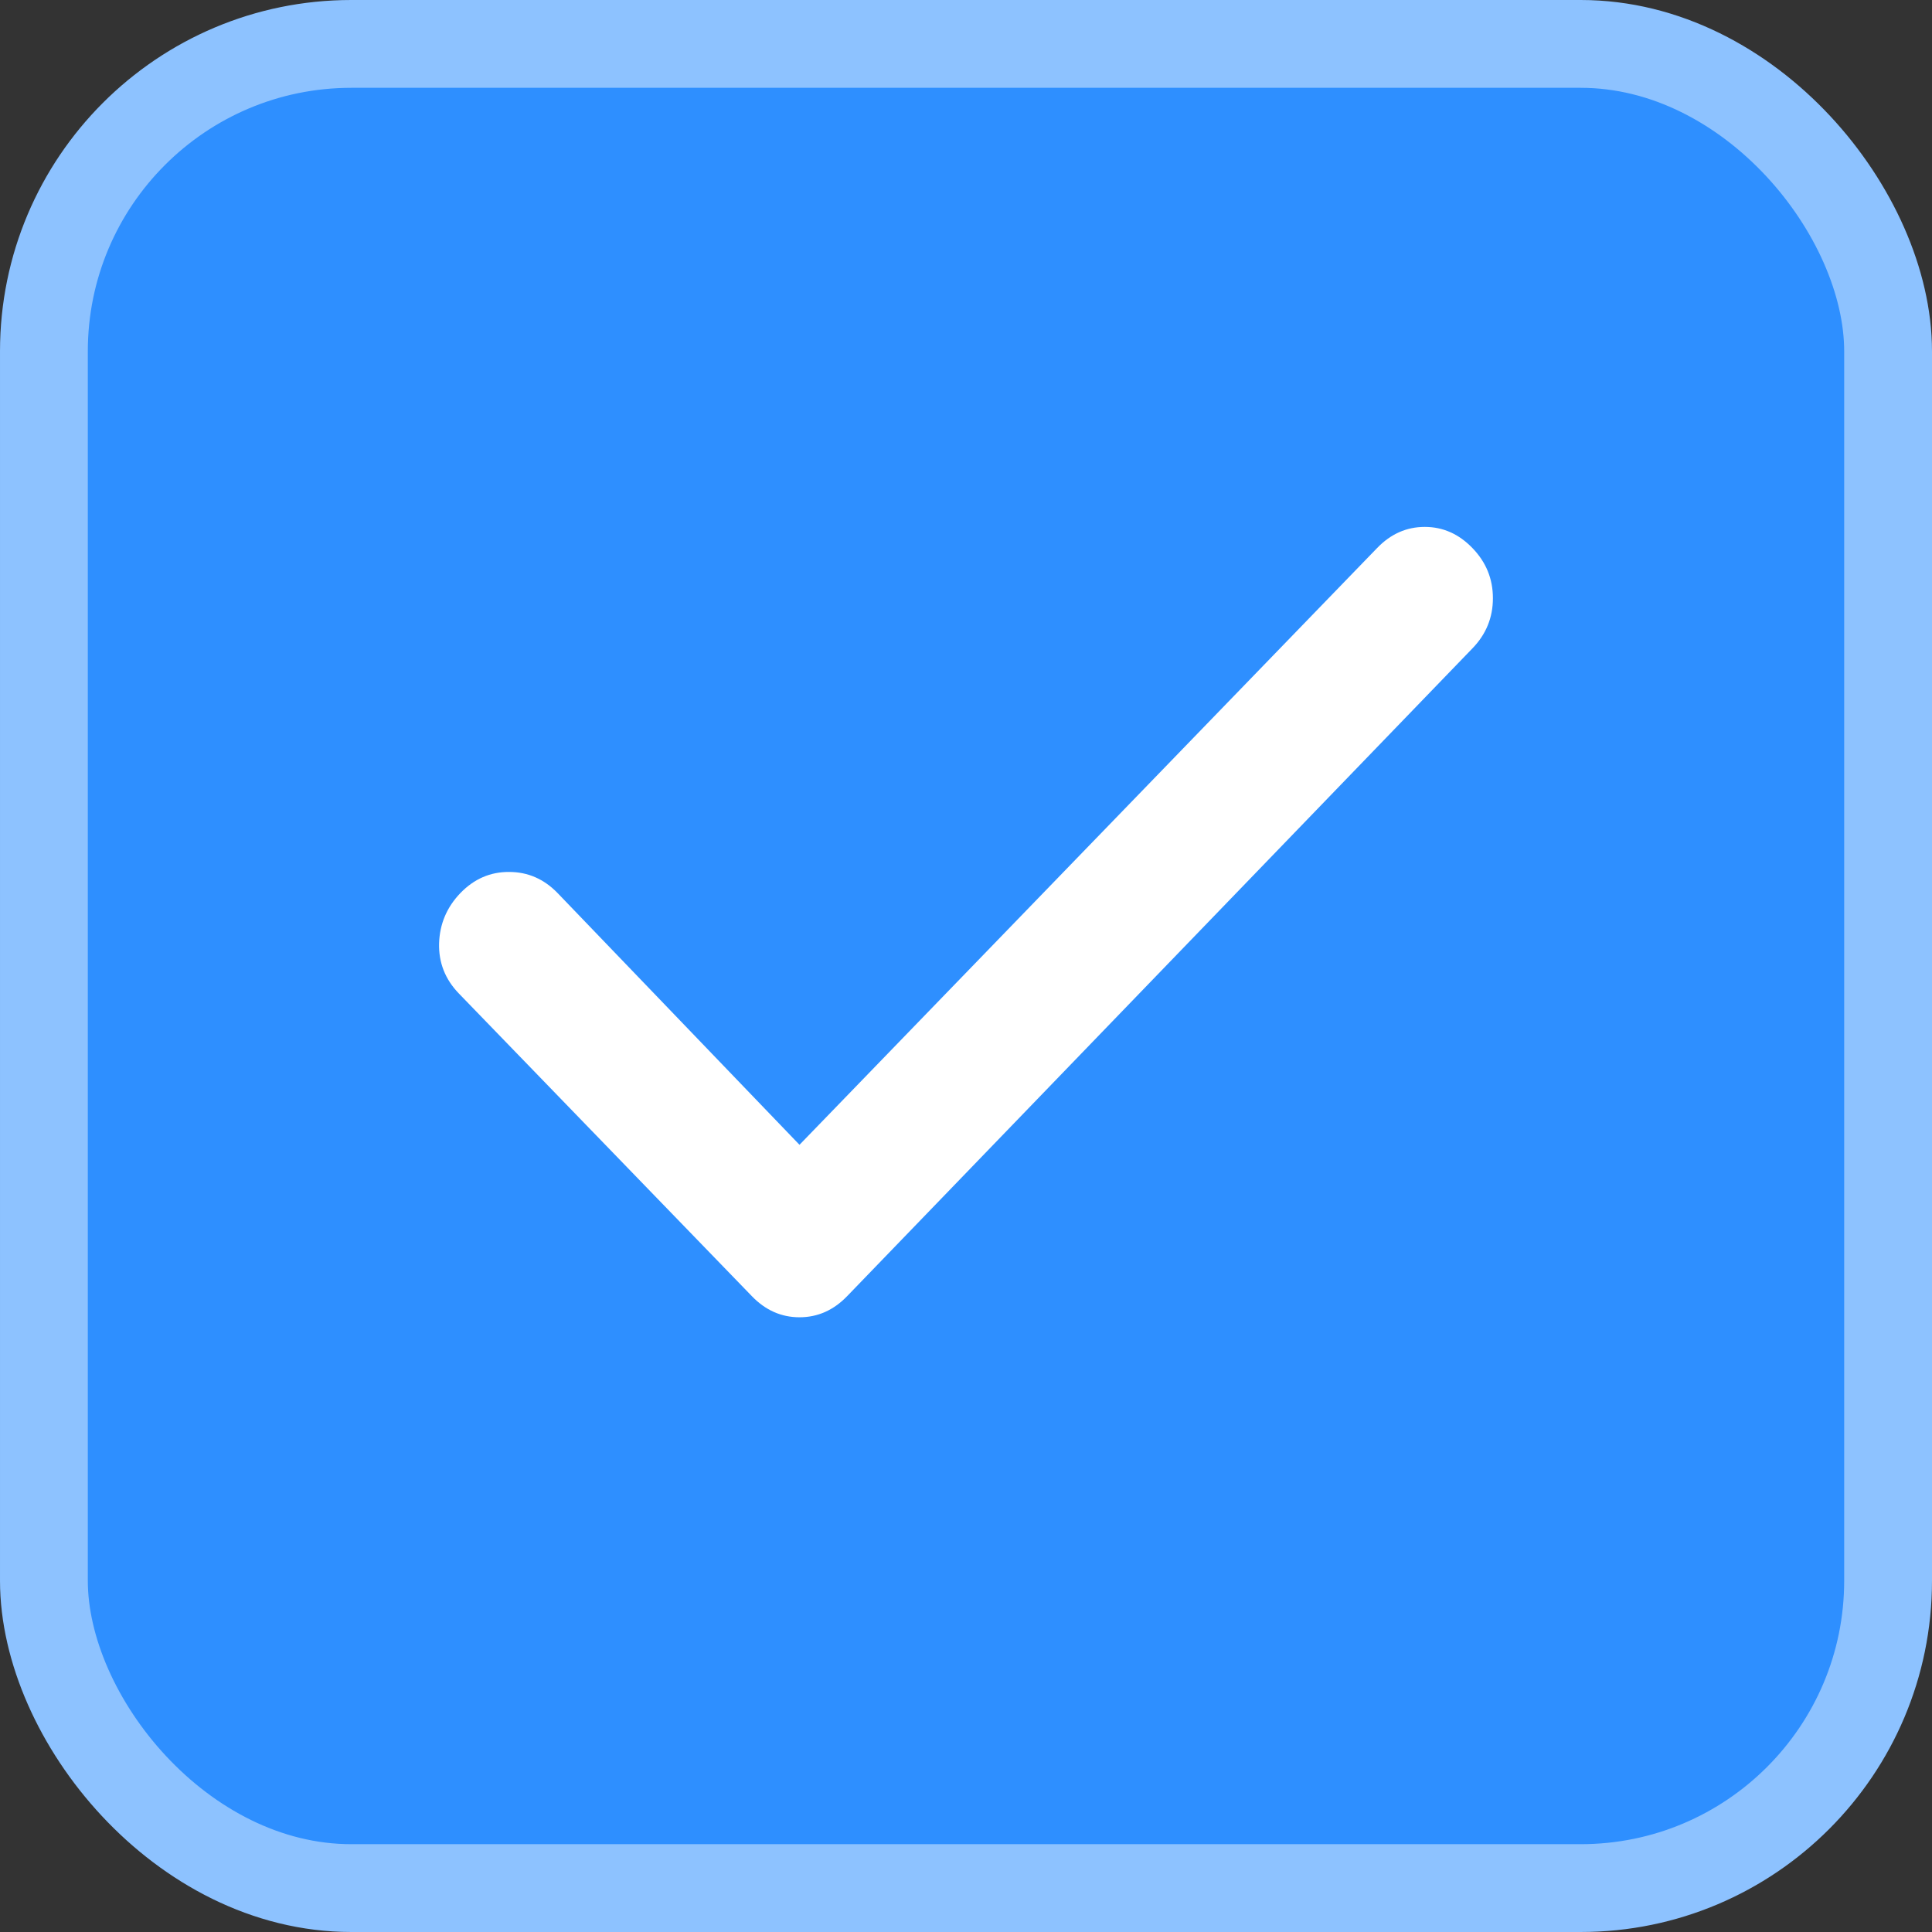 <?xml version="1.0" encoding="UTF-8"?> <svg xmlns="http://www.w3.org/2000/svg" width="22" height="22" viewBox="0 0 22 22" fill="none"><rect x="0" y="0" width="22" height="22" fill="#333333" stroke="none"/><rect x="0.5" y="0.5" width="21" height="21" rx="3.5" fill="#2E8FFF" stroke="#8DC2FF"></rect><path d="M9.104 13.036L15.681 6.241C15.836 6.08 16.017 6 16.224 6C16.431 6 16.612 6.08 16.767 6.241C16.922 6.401 17 6.591 17 6.812C17 7.033 16.922 7.223 16.767 7.383L9.647 14.759C9.492 14.92 9.311 15 9.104 15C8.897 15 8.716 14.92 8.561 14.759L5.224 11.312C5.069 11.151 4.994 10.961 5 10.741C5.007 10.521 5.088 10.33 5.243 10.169C5.399 10.008 5.583 9.928 5.797 9.929C6.01 9.929 6.194 10.009 6.349 10.169L9.104 13.036Z" fill="white"></path></svg> 